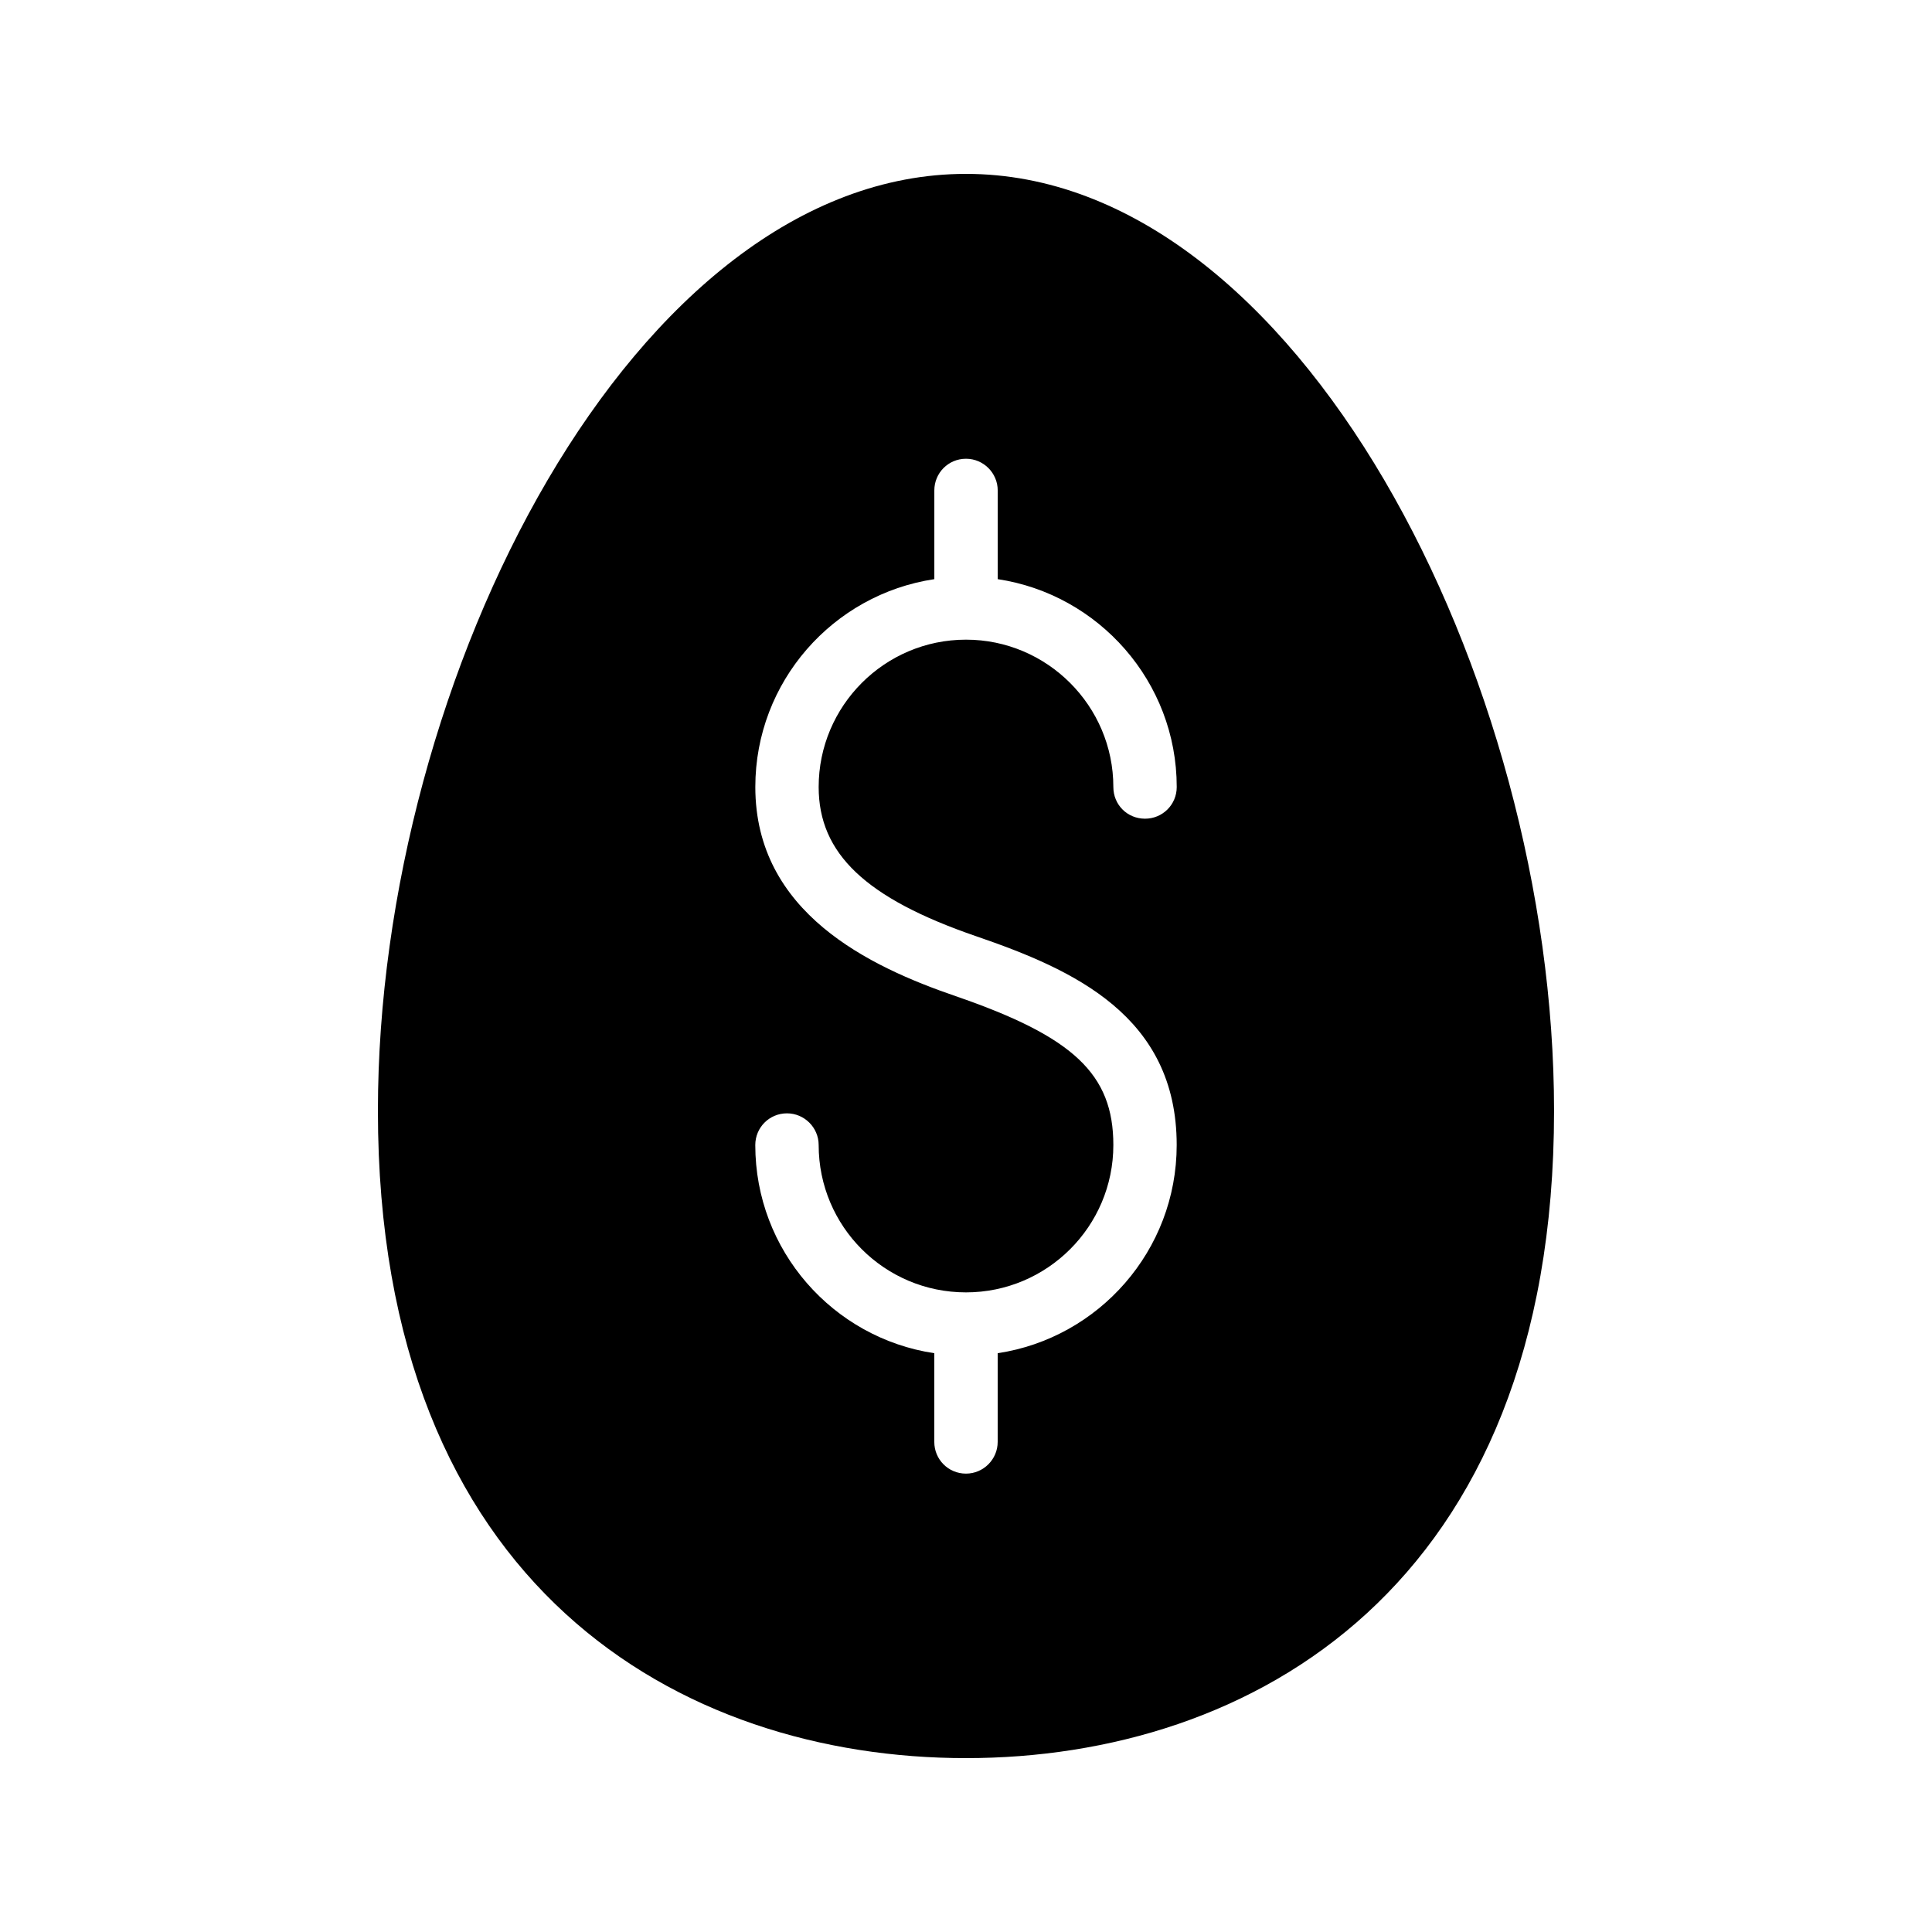 <?xml version="1.0" encoding="UTF-8"?>
<!-- Uploaded to: SVG Repo, www.svgrepo.com, Generator: SVG Repo Mixer Tools -->
<svg fill="#000000" width="800px" height="800px" version="1.1" viewBox="144 144 512 512" xmlns="http://www.w3.org/2000/svg">
 <path d="m400 190.08c-87.832 0-155.85 133.51-155.85 248.29 0 126.54 80.441 171.55 155.85 171.55 75.32 0 155.84-45.008 155.84-171.55 0-114.79-68.098-248.29-155.84-248.29zm2.684 202.03c25.695 8.816 53.152 21.074 53.152 55.336 0 27.961-20.656 51.137-47.441 55.168v23.512c0 4.617-3.777 8.398-8.398 8.398-4.703 0-8.398-3.777-8.398-8.398v-23.512c-26.871-4.031-47.441-27.207-47.441-55.168 0-4.617 3.695-8.398 8.398-8.398 4.617 0 8.398 3.777 8.398 8.398 0 21.578 17.465 39.047 39.047 39.047 21.496 0 39.047-17.465 39.047-39.047 0-18.809-10.578-28.719-41.816-39.465-22.754-7.809-53.066-22.082-53.066-55.418 0-27.879 20.57-51.051 47.441-55.082v-23.512c0-4.617 3.695-8.398 8.398-8.398 4.617 0 8.398 3.777 8.398 8.398v23.512c26.785 4.031 47.441 27.207 47.441 55.082 0 4.703-3.777 8.398-8.398 8.398-4.703 0-8.398-3.695-8.398-8.398 0-21.496-17.551-39.047-39.047-39.047-21.578 0-39.047 17.551-39.047 39.047 0 17.633 12.426 29.473 41.73 39.547z"/>
</svg>